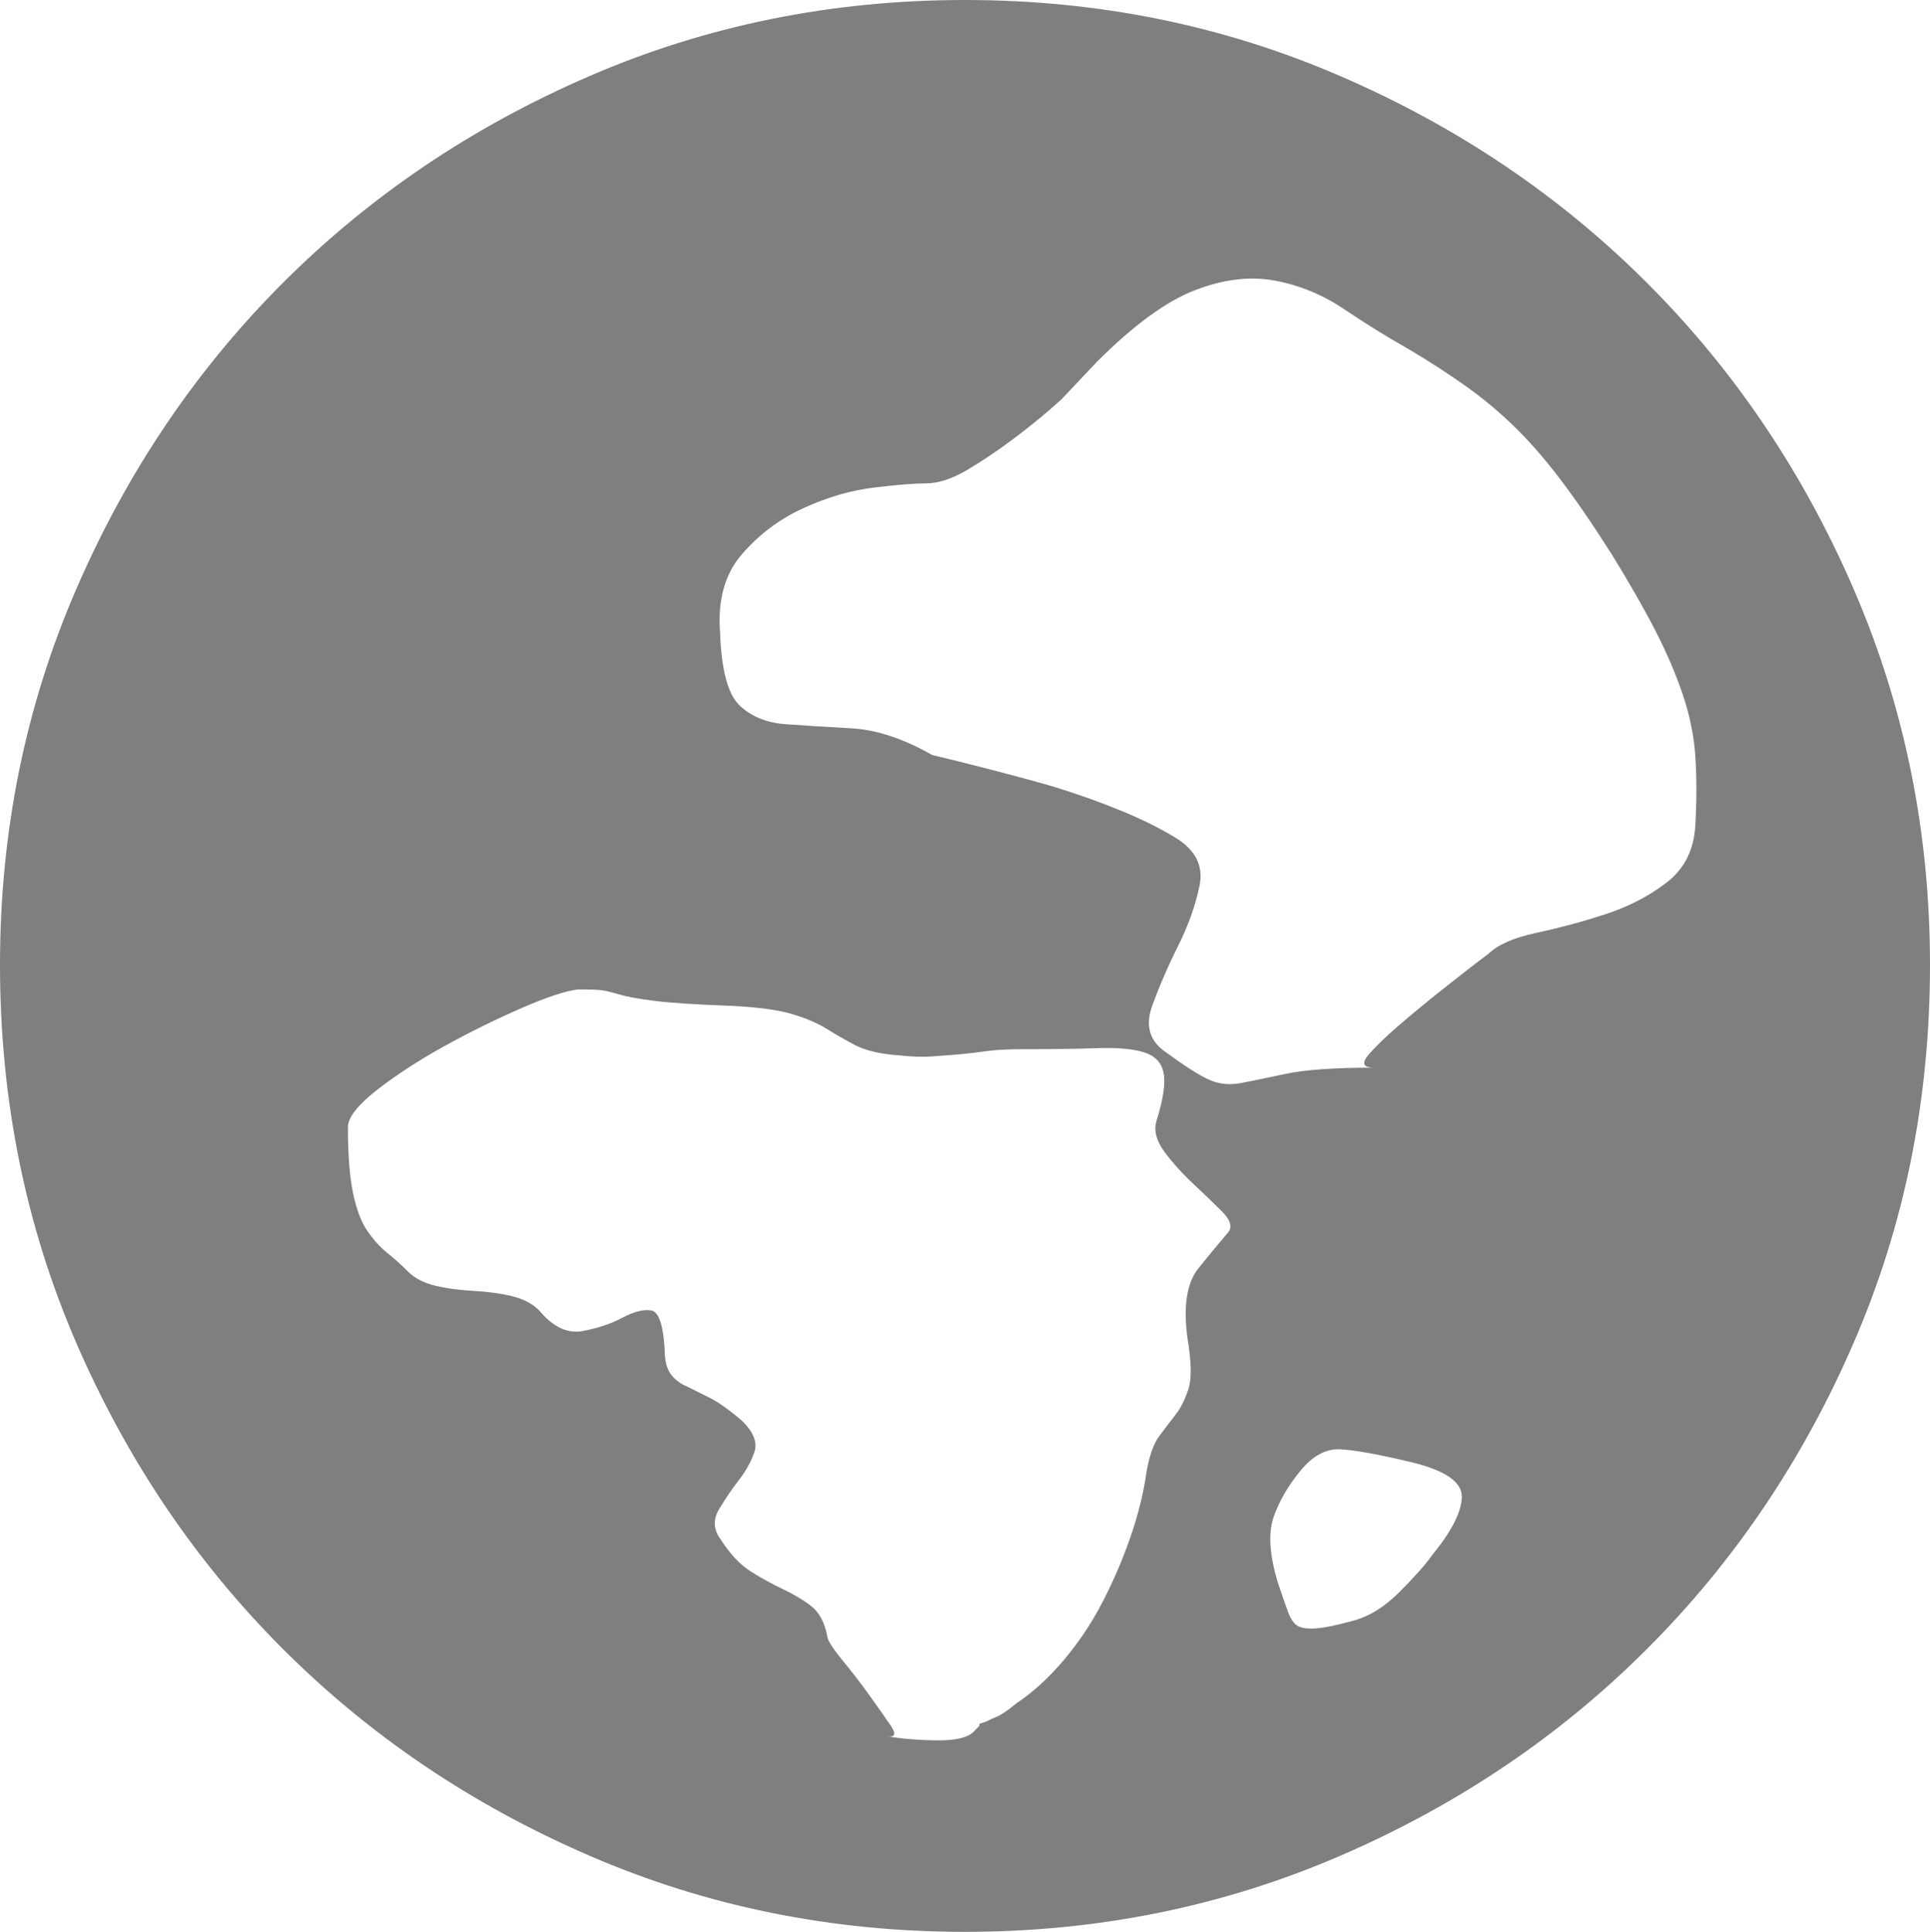<?xml version="1.0" encoding="UTF-8"?><svg id="_层_2" xmlns="http://www.w3.org/2000/svg" viewBox="0 0 187.23 187.43"><defs><style>.cls-1{fill:#7f7f7f;}</style></defs><g id="_层_1-2"><path class="cls-1" d="M93.61,0c12.91,0,25.05,2.46,36.43,7.39,11.38,4.92,21.29,11.61,29.74,20.06,8.45,8.45,15.14,18.36,20.06,29.74,4.92,11.38,7.39,23.52,7.39,36.43,0,13.04-2.46,25.25-7.39,36.63-4.92,11.38-11.61,21.29-20.06,29.74-8.45,8.45-18.36,15.14-29.74,20.06-11.38,4.92-23.52,7.39-36.43,7.39-12.91,0-25.05-2.46-36.43-7.39-11.38-4.92-21.29-11.61-29.74-20.06-8.45-8.45-15.14-18.36-20.06-29.74C2.46,118.86,0,106.65,0,93.61c0-12.91,2.46-25.05,7.39-36.43,4.92-11.38,11.61-21.29,20.06-29.74,8.45-8.45,18.36-15.14,29.74-20.06C68.56,2.46,80.71,0,93.61,0Zm25.55,119.56c.4-.53,.2-1.2-.6-2s-1.73-1.7-2.79-2.69-2-2.03-2.79-3.09-1.06-2.06-.8-2.99c.67-2.13,.9-3.69,.7-4.69s-.83-1.66-1.9-2c-1.06-.33-2.59-.47-4.59-.4s-4.39,.1-7.19,.1c-1.46,0-2.66,.07-3.59,.2s-1.8,.23-2.59,.3-1.66,.13-2.59,.2-2,.03-3.19-.1c-1.86-.13-3.29-.47-4.29-1-1-.53-1.93-1.06-2.79-1.6-.86-.53-1.96-1-3.29-1.4-1.33-.4-3.26-.67-5.79-.8-3.59-.13-6.15-.3-7.68-.5-1.53-.2-2.63-.4-3.29-.6-.67-.2-1.2-.33-1.6-.4s-1.2-.1-2.4-.1c-1.2,.13-3.03,.73-5.49,1.8s-4.96,2.3-7.49,3.69c-2.53,1.4-4.72,2.83-6.59,4.29-1.86,1.46-2.79,2.66-2.79,3.59,0,2.66,.17,4.79,.5,6.39s.8,2.83,1.4,3.69c.6,.86,1.23,1.56,1.9,2.1,.67,.53,1.33,1.13,2,1.8s1.56,1.13,2.69,1.4,2.36,.43,3.69,.5,2.56,.23,3.69,.5,2.03,.73,2.69,1.4c1.33,1.6,2.73,2.26,4.19,2,1.46-.27,2.76-.7,3.89-1.3,1.13-.6,2.06-.83,2.79-.7s1.16,1.4,1.3,3.79c0,1.06,.2,1.86,.6,2.4,.4,.53,.93,.93,1.6,1.2l2.4,1.2c.93,.53,1.93,1.26,2.99,2.2,1.06,1.06,1.43,2.06,1.1,2.99-.33,.93-.83,1.83-1.5,2.69s-1.3,1.8-1.9,2.79c-.6,1-.57,1.96,.1,2.89,.93,1.46,1.93,2.53,2.99,3.19,1.06,.67,2.1,1.23,3.09,1.7,1,.47,1.9,1,2.69,1.6,.8,.6,1.33,1.56,1.6,2.89,0,.4,.47,1.16,1.4,2.3,.93,1.13,1.83,2.3,2.69,3.49,.86,1.2,1.56,2.2,2.1,2.99,.53,.8,.4,1.13-.4,1,1.6,.27,3.29,.4,5.09,.4s2.96-.33,3.49-1l.4-.4v-.2l.6-.2c.27-.13,.63-.3,1.1-.5s1.1-.63,1.9-1.3c1.6-1.06,3.13-2.46,4.59-4.19,1.46-1.73,2.73-3.63,3.79-5.69s1.96-4.16,2.69-6.29c.73-2.13,1.23-4.13,1.5-5.99,.27-1.73,.7-2.99,1.3-3.79s1.13-1.5,1.6-2.1c.47-.6,.86-1.4,1.2-2.4s.3-2.69-.1-5.09c-.4-3.06-.03-5.29,1.1-6.69s2.1-2.56,2.89-3.49h0Zm19.76,31.34c1.86-2.26,2.83-4.13,2.89-5.59,.07-1.46-1.5-2.59-4.69-3.39-3.33-.8-5.69-1.23-7.09-1.3-1.4-.07-2.69,.63-3.89,2.1-1.2,1.46-2.06,2.96-2.59,4.49-.53,1.53-.4,3.63,.4,6.29,.4,1.2,.73,2.16,1,2.89,.27,.73,.6,1.2,1,1.4,.4,.2,1,.27,1.8,.2,.8-.07,1.93-.3,3.39-.7,1.6-.4,3.13-1.33,4.59-2.79,1.46-1.46,2.53-2.66,3.19-3.59h0Zm5.39-58.28c.93-.93,2.5-1.63,4.69-2.1,2.2-.47,4.42-1.06,6.69-1.8,2.26-.73,4.26-1.76,5.99-3.09s2.66-3.19,2.79-5.59c.13-2.4,.13-4.59,0-6.59s-.53-3.99-1.2-5.99-1.56-4.09-2.69-6.29-2.56-4.69-4.29-7.49c-1.86-2.93-3.56-5.39-5.09-7.39-1.53-2-3.03-3.69-4.49-5.09-1.46-1.4-2.99-2.66-4.59-3.79-1.6-1.13-3.39-2.3-5.39-3.49-2.13-1.2-4.22-2.5-6.29-3.89-2.06-1.4-4.29-2.33-6.69-2.79s-4.99-.17-7.78,.9c-2.79,1.06-5.99,3.39-9.58,6.99l-3.39,3.59c-1.46,1.33-2.99,2.59-4.59,3.79-1.6,1.2-3.13,2.23-4.59,3.09-1.46,.86-2.79,1.3-3.99,1.3-1.06,0-2.73,.13-4.99,.4-2.26,.27-4.56,.93-6.89,2-2.33,1.06-4.32,2.56-5.99,4.49-1.66,1.93-2.36,4.49-2.1,7.68,.13,3.59,.77,5.92,1.9,6.99,1.13,1.06,2.59,1.66,4.39,1.8,1.8,.13,3.93,.27,6.39,.4,2.46,.13,5.09,1,7.88,2.59,3.33,.8,6.45,1.6,9.38,2.4,2.53,.67,5.09,1.5,7.68,2.5,2.59,1,4.76,2.03,6.49,3.09,2,1.2,2.79,2.76,2.4,4.69-.4,1.93-1.1,3.89-2.1,5.89-1,2-1.83,3.93-2.5,5.79-.67,1.86-.27,3.33,1.2,4.39,2,1.46,3.46,2.4,4.39,2.79,.93,.4,1.93,.5,2.99,.3,1.06-.2,2.53-.5,4.39-.9,1.86-.4,4.72-.6,8.58-.6-1.06,0-1.26-.4-.6-1.2,.67-.8,1.7-1.8,3.09-2.99,1.4-1.2,2.89-2.43,4.49-3.69s2.93-2.3,3.99-3.09h0Z"/></g></svg>